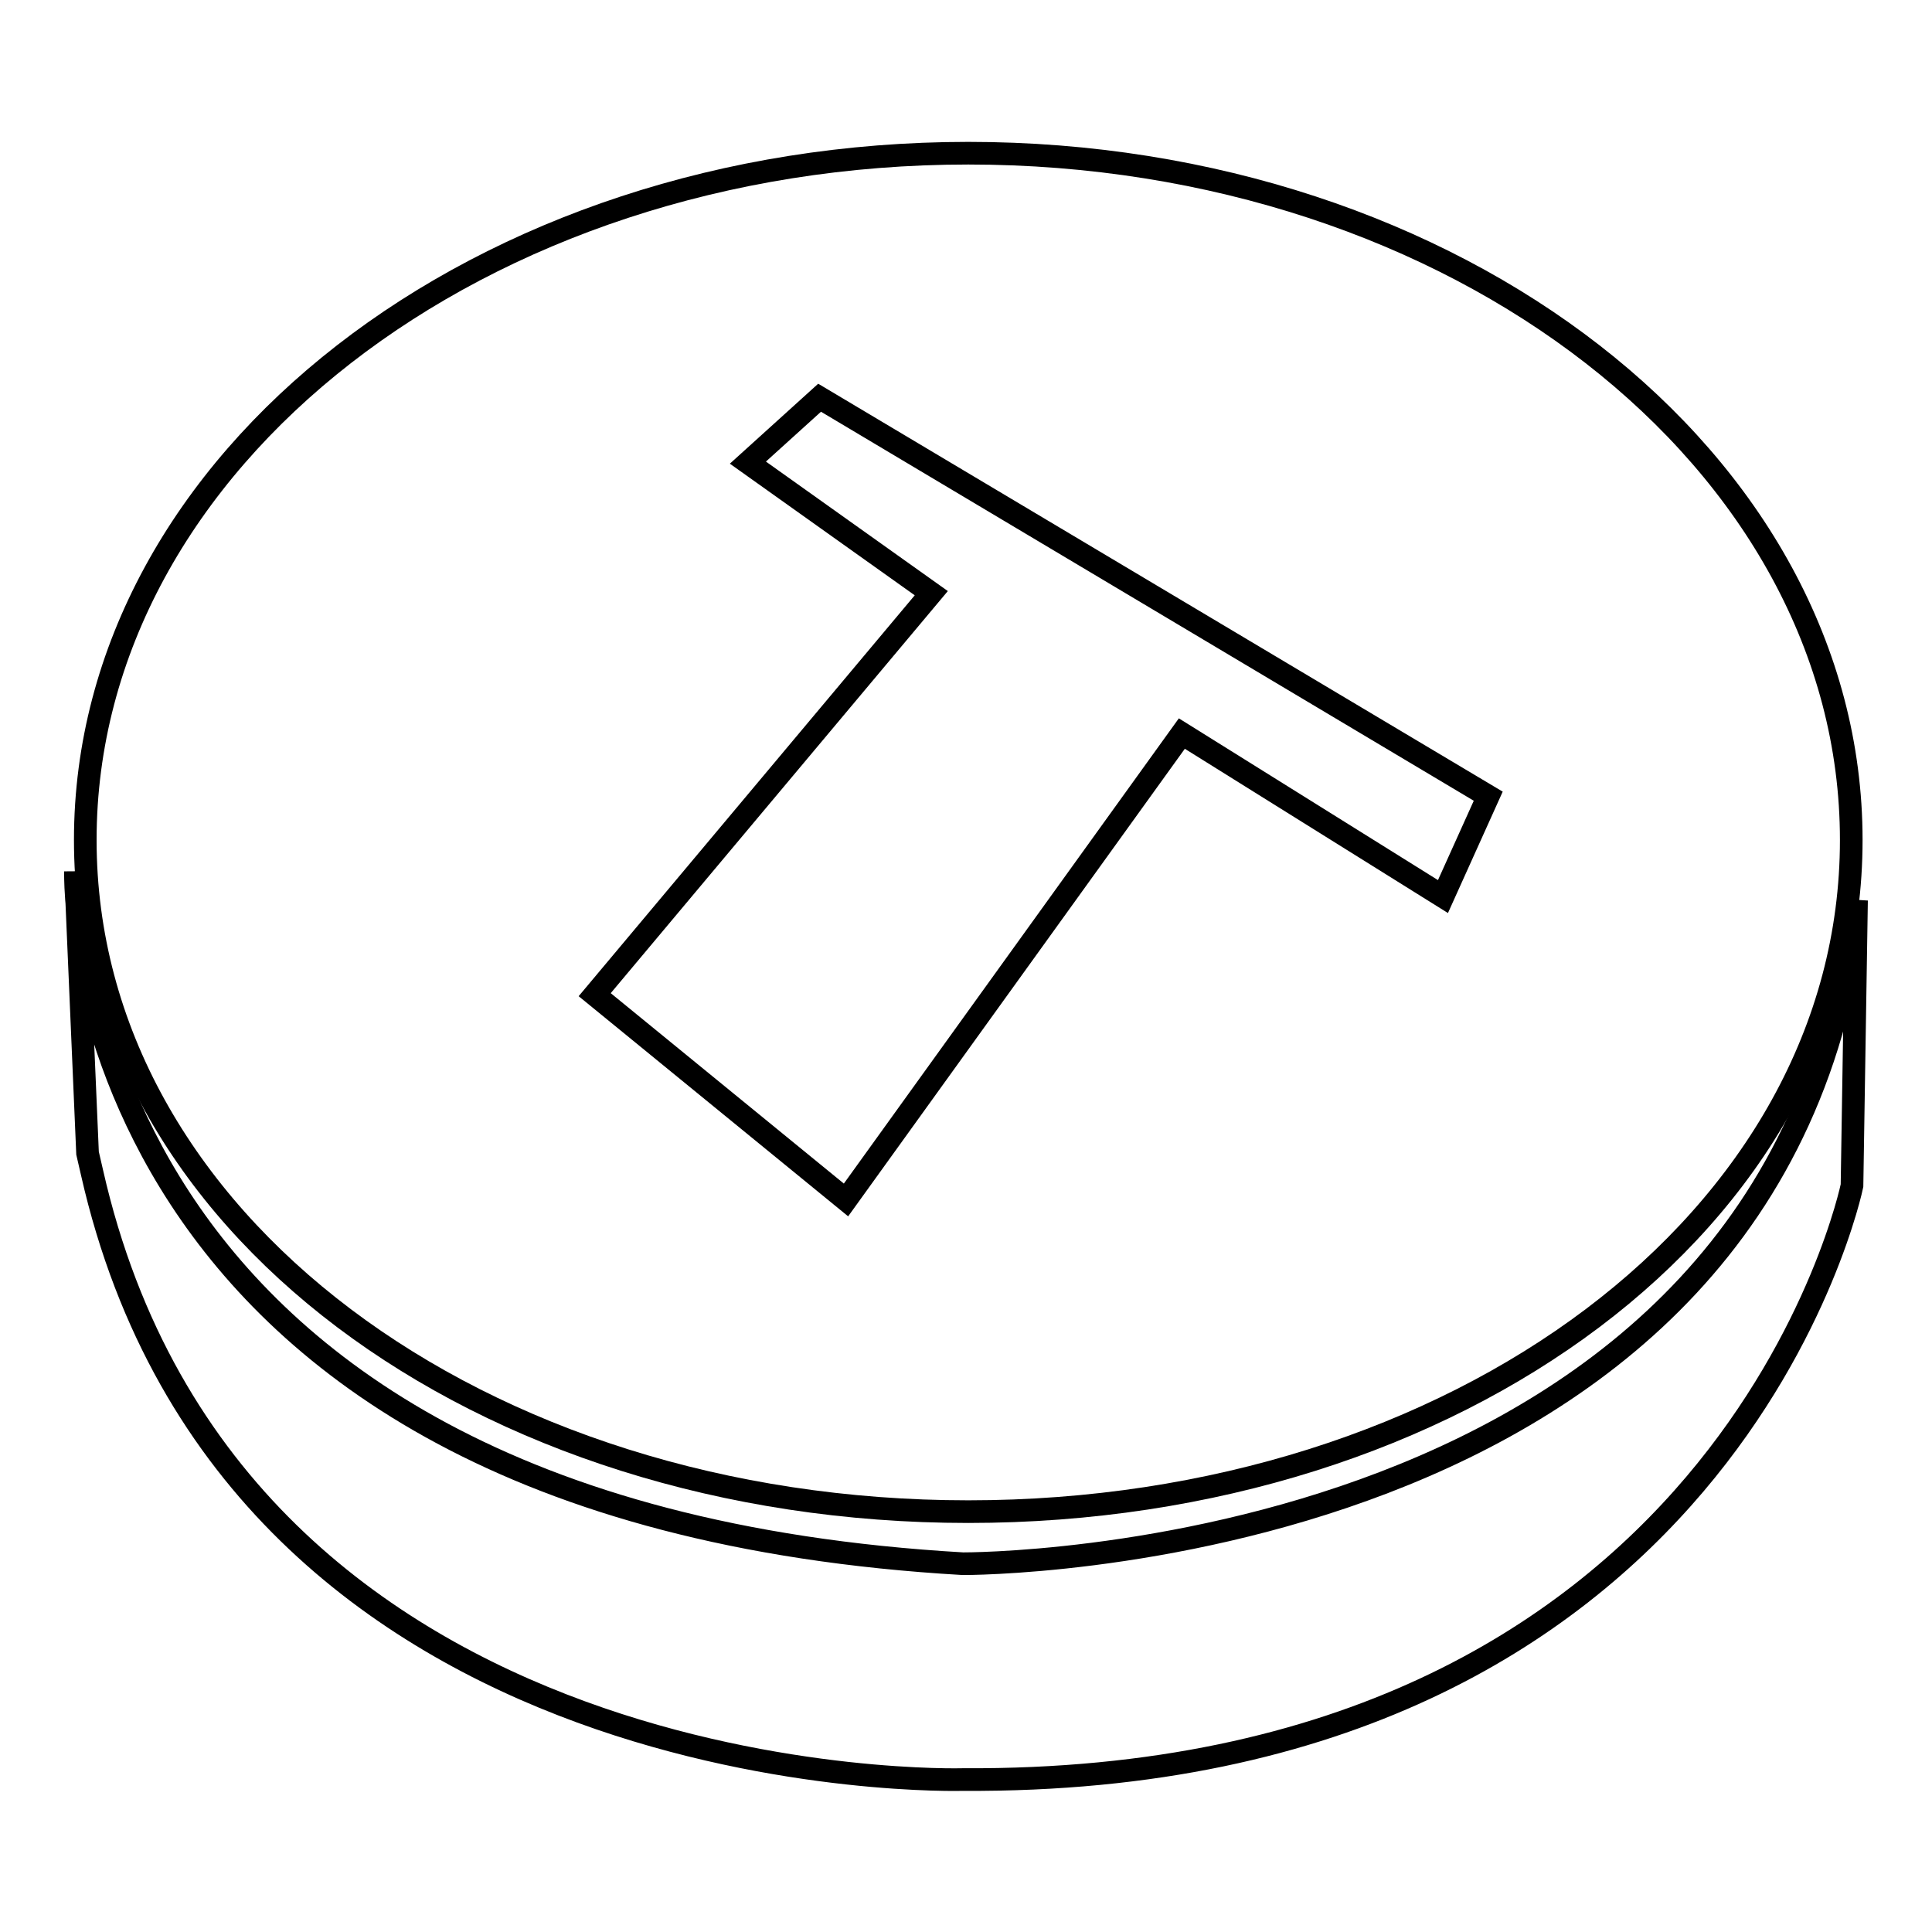 <?xml version="1.0" encoding="utf-8"?>
<!-- Svg Vector Icons : http://www.onlinewebfonts.com/icon -->
<!DOCTYPE svg PUBLIC "-//W3C//DTD SVG 1.1//EN" "http://www.w3.org/Graphics/SVG/1.1/DTD/svg11.dtd">
<svg version="1.1" xmlns="http://www.w3.org/2000/svg" xmlns:xlink="http://www.w3.org/1999/xlink" x="0px" y="0px" viewBox="0 0 256 256" enable-background="new 0 0 256 256" xml:space="preserve">
<g><g><path stroke-width="3" fill-opacity="0" stroke="#000000"  d="M128.3,20.3c-64.6,0-117,40.7-117,91c0,50.3,52.4,89,117,89c64.6,0,117-38.7,117-89C245.3,61,192.9,20.3,128.3,20.3z M191.2,118.8l-34.6-21.6l-44.5,61.8l-33.3-27.2l44.6-53.2L99.1,61.3l9.5-8.6l88.6,52.8L191.2,118.8z"/><path stroke-width="3" fill-opacity="0" stroke="#000000"  d="M246,119.3l-0.6,37.8c0,0-16.3,79.3-117.8,78.7c0,0-96.5,2.9-115.4-80.4l-0.6-2.6L10,115.5c0,0-2.3,84.8,117.6,91.7C127.6,207.2,236.9,207.8,246,119.3z"/></g></g>
</svg>